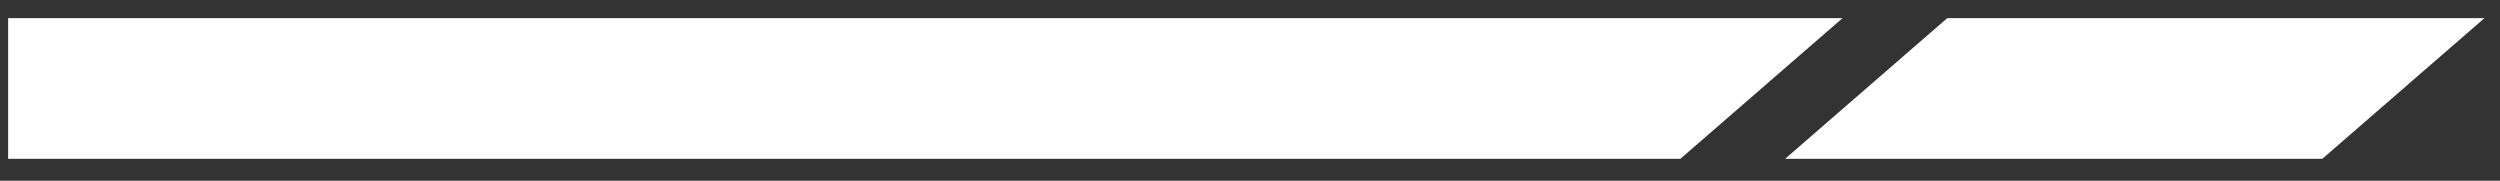 <svg xmlns="http://www.w3.org/2000/svg" width="83" height="6" viewBox="0 0 83 6" fill="none"><rect x="0" y="0" width="83" height="6" fill="#333333" stroke="none"/><path d="M0.27 0.603H61.171L55.788 5.273H0.27V0.603Z" fill="white"></path><path d="M64.648 0.603H82.483L77.1 5.273H59.265L64.648 0.603Z" fill="white"></path></svg>